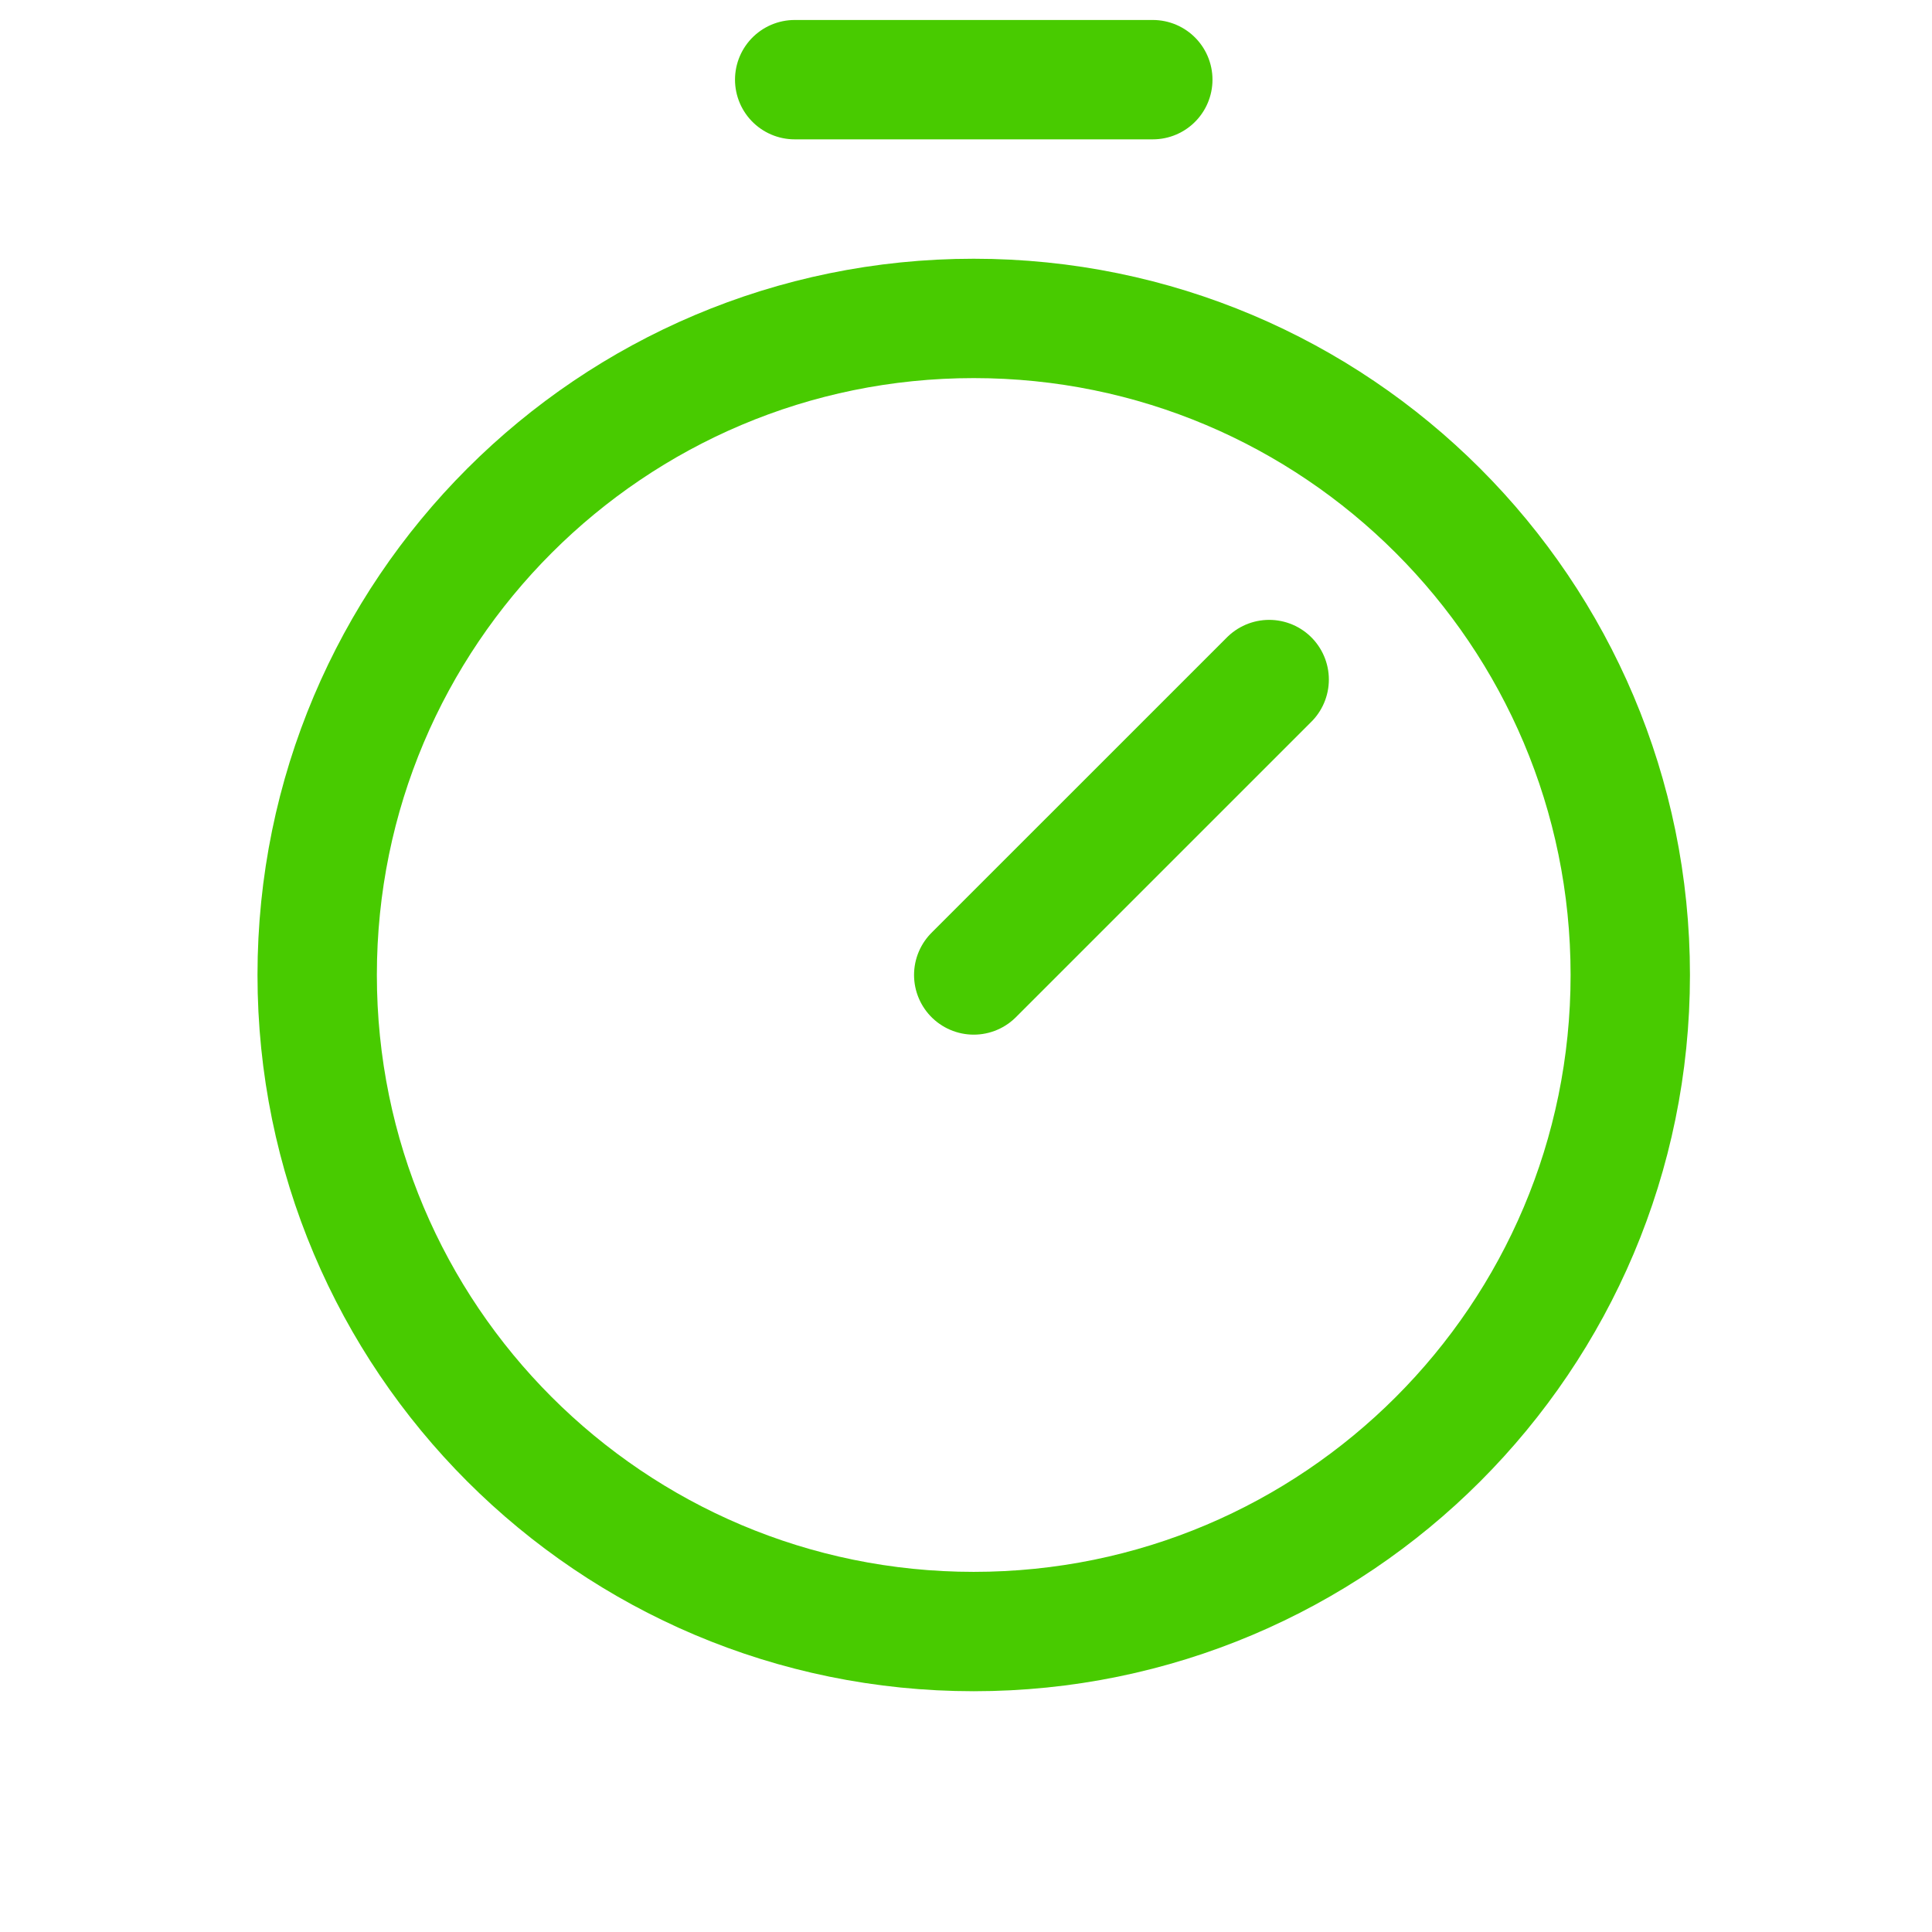 <svg width="64" height="64" viewBox="0 0 64 64" fill="none" xmlns="http://www.w3.org/2000/svg">
<path d="M32.256 54.047C44.268 54.047 54.005 44.309 54.005 32.297C54.005 20.286 44.268 10.548 32.256 10.548C20.244 10.548 10.507 20.286 10.507 32.297C10.507 44.309 20.244 54.047 32.256 54.047Z" stroke="#48CB00" stroke-width="3.954" stroke-miterlimit="10"/>
<path d="M32.256 32.297L42.043 22.511" stroke="#48CB00" stroke-width="3.954" stroke-linecap="round" stroke-linejoin="round"/>
<path d="M26.325 2.639H38.188" stroke="#48CB00" stroke-width="3.954" stroke-linecap="round" stroke-linejoin="round"/>
</svg>
